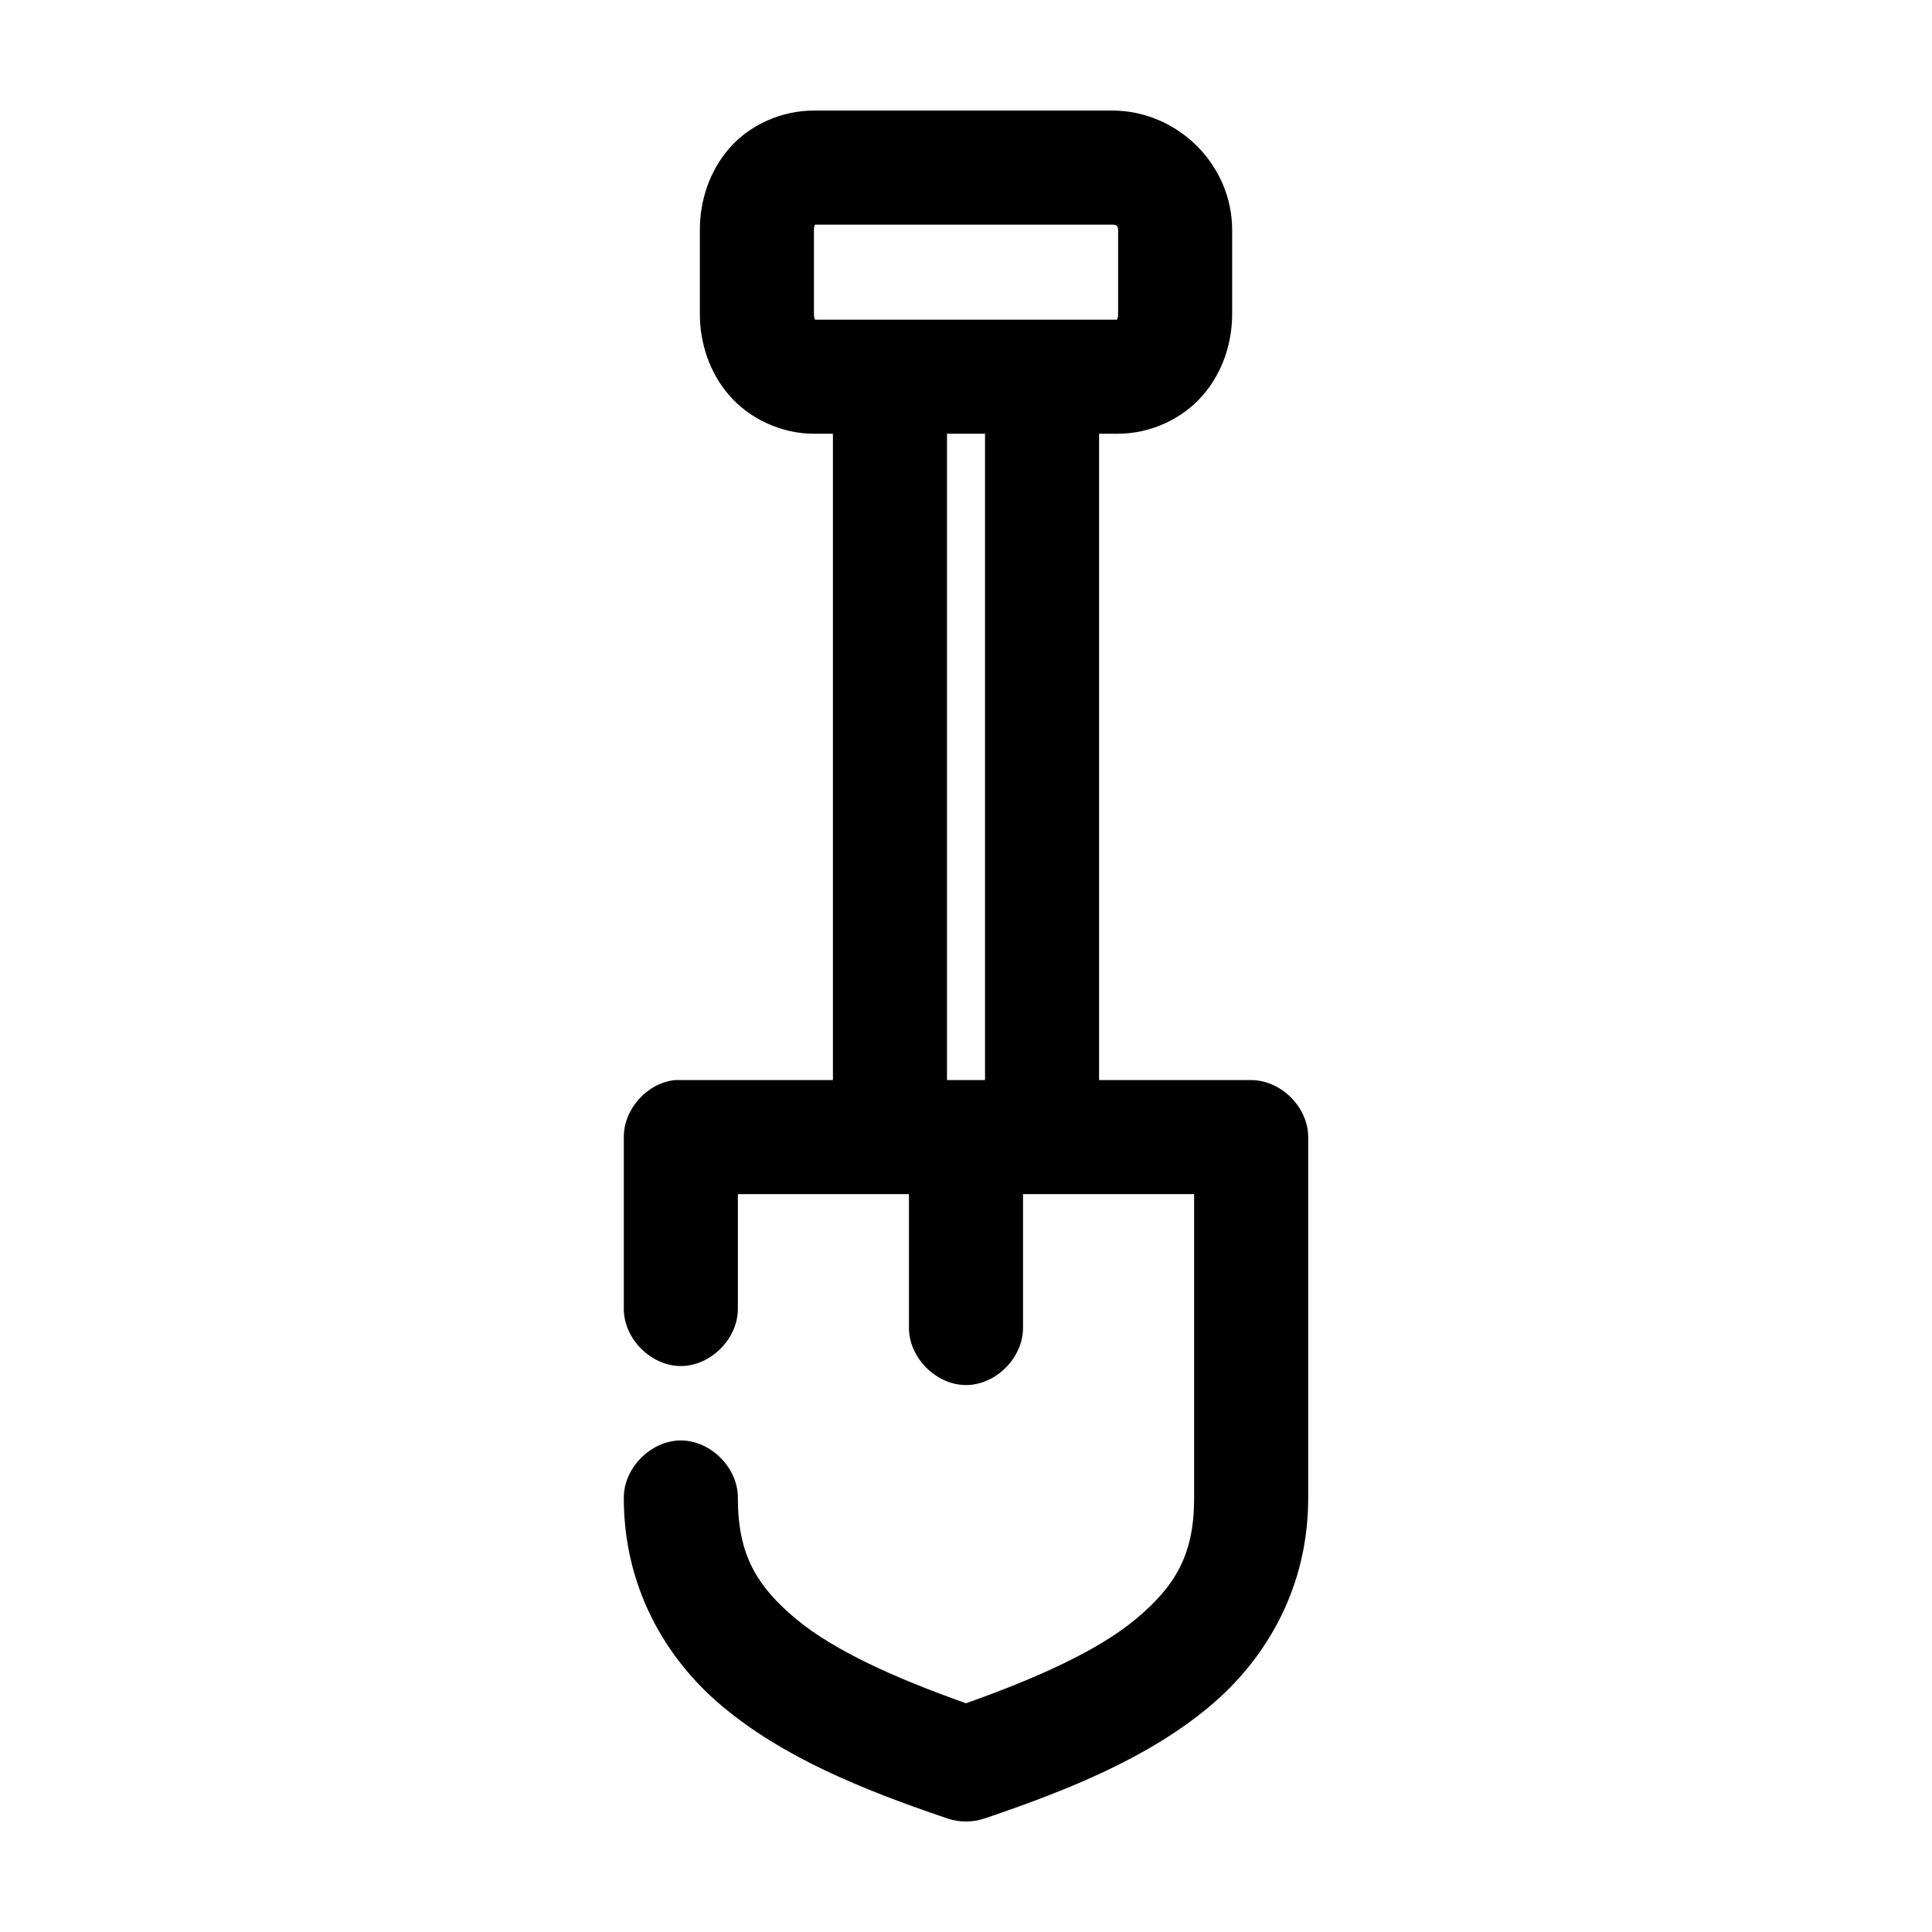 <?xml version="1.0" encoding="UTF-8"?>
<!-- Uploaded to: ICON Repo, www.svgrepo.com, Generator: ICON Repo Mixer Tools -->
<svg fill="#000000" width="800px" height="800px" version="1.1" viewBox="144 144 512 512" xmlns="http://www.w3.org/2000/svg">
 <path d="m359.7 173.3c-8.66 0-17.031 3.824-22.355 9.918-5.328 6.09-7.875 13.891-7.875 21.727v22.199c0 7.836 2.547 15.633 7.871 21.727 5.328 6.094 13.695 10.074 22.355 10.074h5.039v171.29h-41.879c-7.375 0.773-13.578 7.699-13.539 15.113v45.34c-0.113 7.984 7.129 15.328 15.113 15.328s15.227-7.344 15.113-15.328v-30.227h45.344v35.266c-0.113 7.984 7.129 15.328 15.113 15.328s15.227-7.344 15.113-15.328v-35.266h45.344v80.605c0 14.777-4.867 23.234-15.586 32.117-9.816 8.137-25.695 15.406-44.871 22.199-19.176-6.789-35.051-14.062-44.871-22.199-10.719-8.883-15.586-17.336-15.586-32.117 0.113-7.984-7.129-15.328-15.113-15.328s-15.227 7.344-15.113 15.328c0 23.004 10.566 42.254 26.449 55.418 15.883 13.164 36.293 21.656 59.355 29.441 3.137 1.07 6.625 1.07 9.762 0 23.062-7.785 43.473-16.277 59.355-29.441s26.449-32.414 26.449-55.418v-95.719c0-7.914-7.199-15.113-15.113-15.113h-40.305v-171.29h5.039c8.66 0 17.031-3.984 22.355-10.074 5.324-6.094 7.871-13.895 7.871-21.73v-22.199c0-17.32-14.48-31.645-31.805-31.645zm0.316 30.227h78.719c1.098 0 1.574 0.316 1.574 1.418v22.199c0 1.152-0.258 1.473-0.316 1.574h-79.98c-0.059-0.105-0.312-0.422-0.312-1.578v-22.199c0-1.133 0.25-1.301 0.316-1.418zm34.949 55.418h10.078v171.29h-10.078z"/>
</svg>